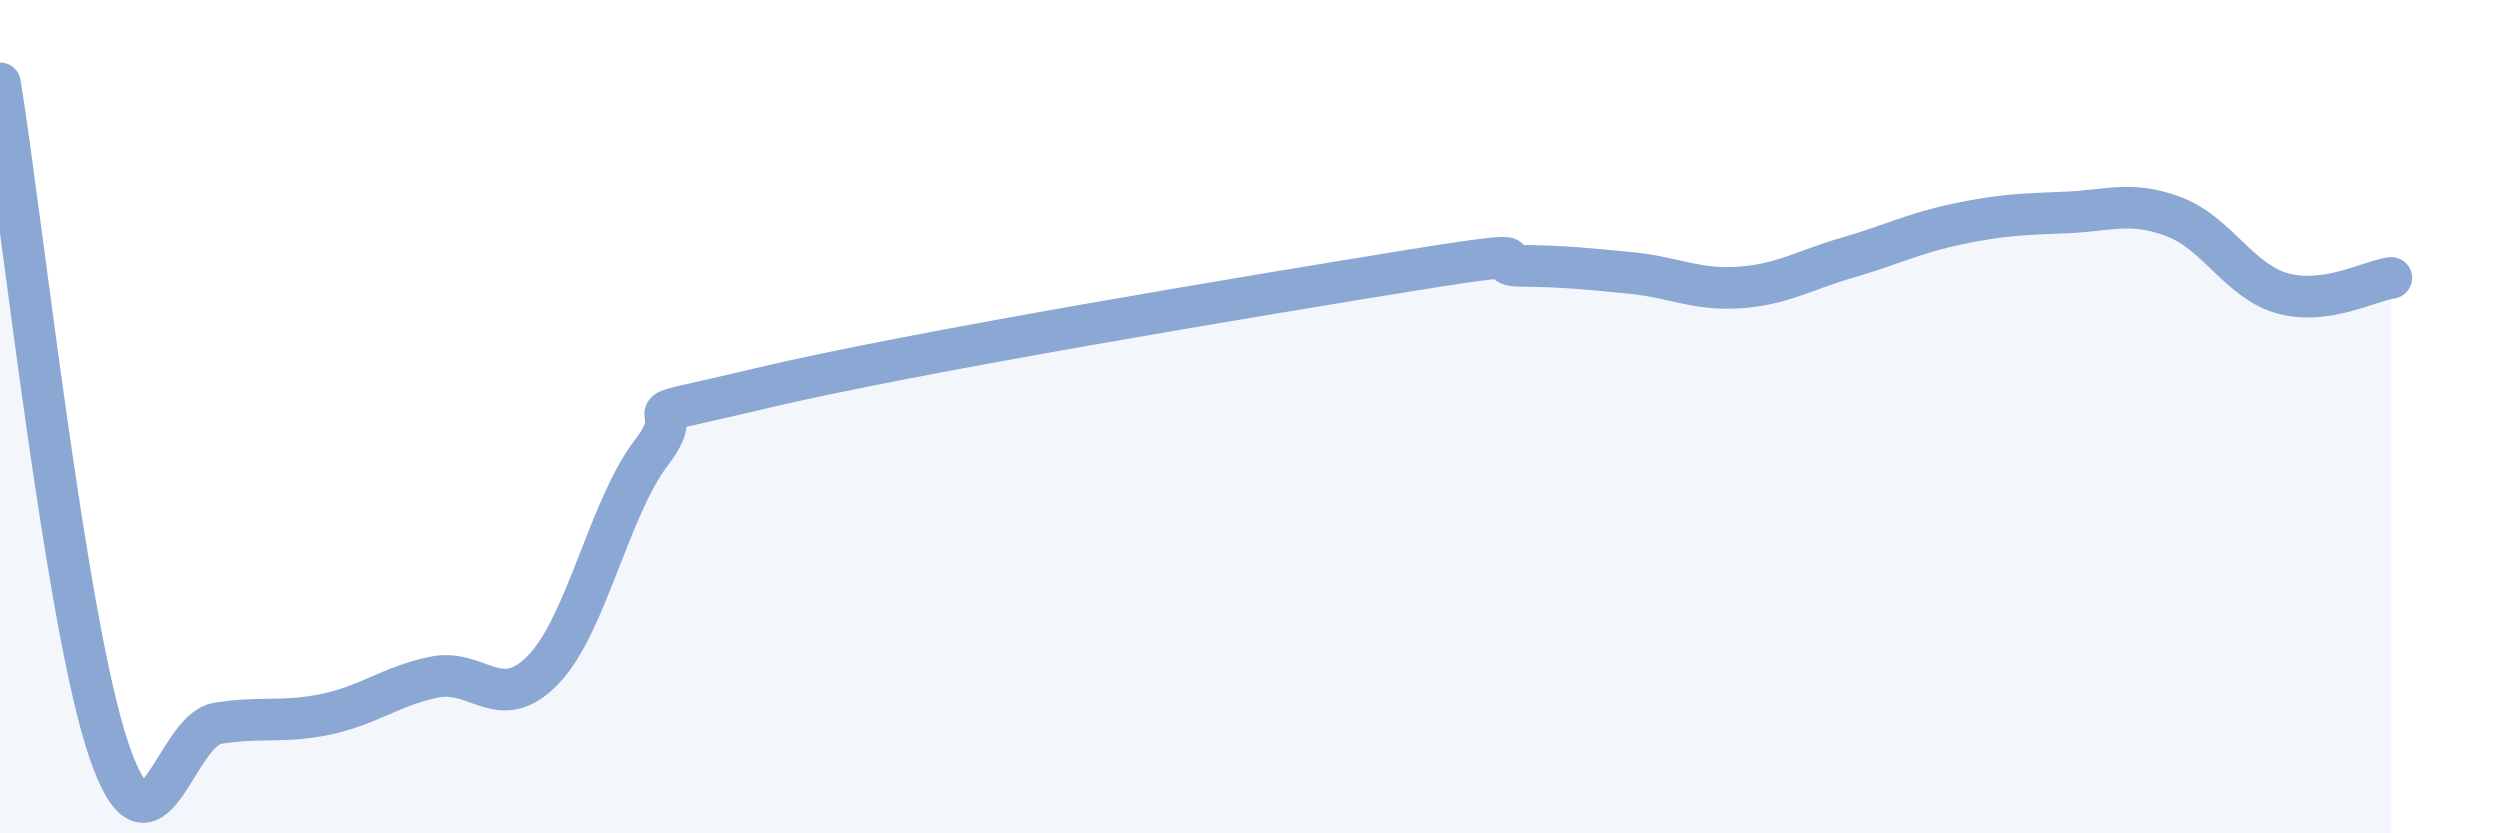 
    <svg width="60" height="20" viewBox="0 0 60 20" xmlns="http://www.w3.org/2000/svg">
      <path
        d="M 0,2 C 0.52,5.2 1.57,14.93 2.61,18 C 3.65,21.07 4.18,17.53 5.22,17.36 C 6.26,17.19 6.79,17.36 7.83,17.14 C 8.87,16.92 9.39,16.46 10.43,16.25 C 11.47,16.04 12,17.15 13.04,16.07 C 14.08,14.99 14.61,12.19 15.65,10.84 C 16.69,9.49 14.61,10.19 18.26,9.32 C 21.91,8.45 30.26,7.07 33.91,6.48 C 37.56,5.89 35.48,6.37 36.52,6.38 C 37.56,6.39 38.09,6.45 39.13,6.55 C 40.17,6.65 40.7,6.97 41.74,6.9 C 42.78,6.83 43.31,6.48 44.35,6.18 C 45.39,5.88 45.92,5.6 46.96,5.38 C 48,5.16 48.53,5.14 49.57,5.1 C 50.61,5.06 51.13,4.81 52.17,5.2 C 53.21,5.59 53.74,6.75 54.78,7.04 C 55.82,7.33 56.87,6.74 57.39,6.67L57.39 20L0 20Z"
        fill="#8ba7d3"
        opacity="0.1"
        stroke-linecap="round"
        stroke-linejoin="round"
      />
      <path
        d="M 0,2 C 0.52,5.2 1.57,14.93 2.61,18 C 3.65,21.07 4.18,17.53 5.22,17.36 C 6.26,17.19 6.79,17.36 7.83,17.14 C 8.87,16.92 9.39,16.46 10.43,16.25 C 11.47,16.04 12,17.15 13.04,16.07 C 14.08,14.99 14.61,12.19 15.65,10.84 C 16.69,9.49 14.61,10.19 18.26,9.32 C 21.91,8.45 30.26,7.07 33.91,6.48 C 37.56,5.89 35.48,6.37 36.52,6.38 C 37.56,6.39 38.09,6.45 39.13,6.55 C 40.17,6.65 40.7,6.97 41.74,6.9 C 42.78,6.83 43.31,6.48 44.35,6.18 C 45.39,5.88 45.92,5.6 46.96,5.38 C 48,5.16 48.53,5.14 49.57,5.1 C 50.61,5.06 51.13,4.81 52.17,5.2 C 53.21,5.59 53.74,6.75 54.78,7.04 C 55.82,7.33 56.87,6.74 57.39,6.67"
        stroke="#8ba7d3"
        stroke-width="1"
        fill="none"
        stroke-linecap="round"
        stroke-linejoin="round"
      />
    </svg>
  
